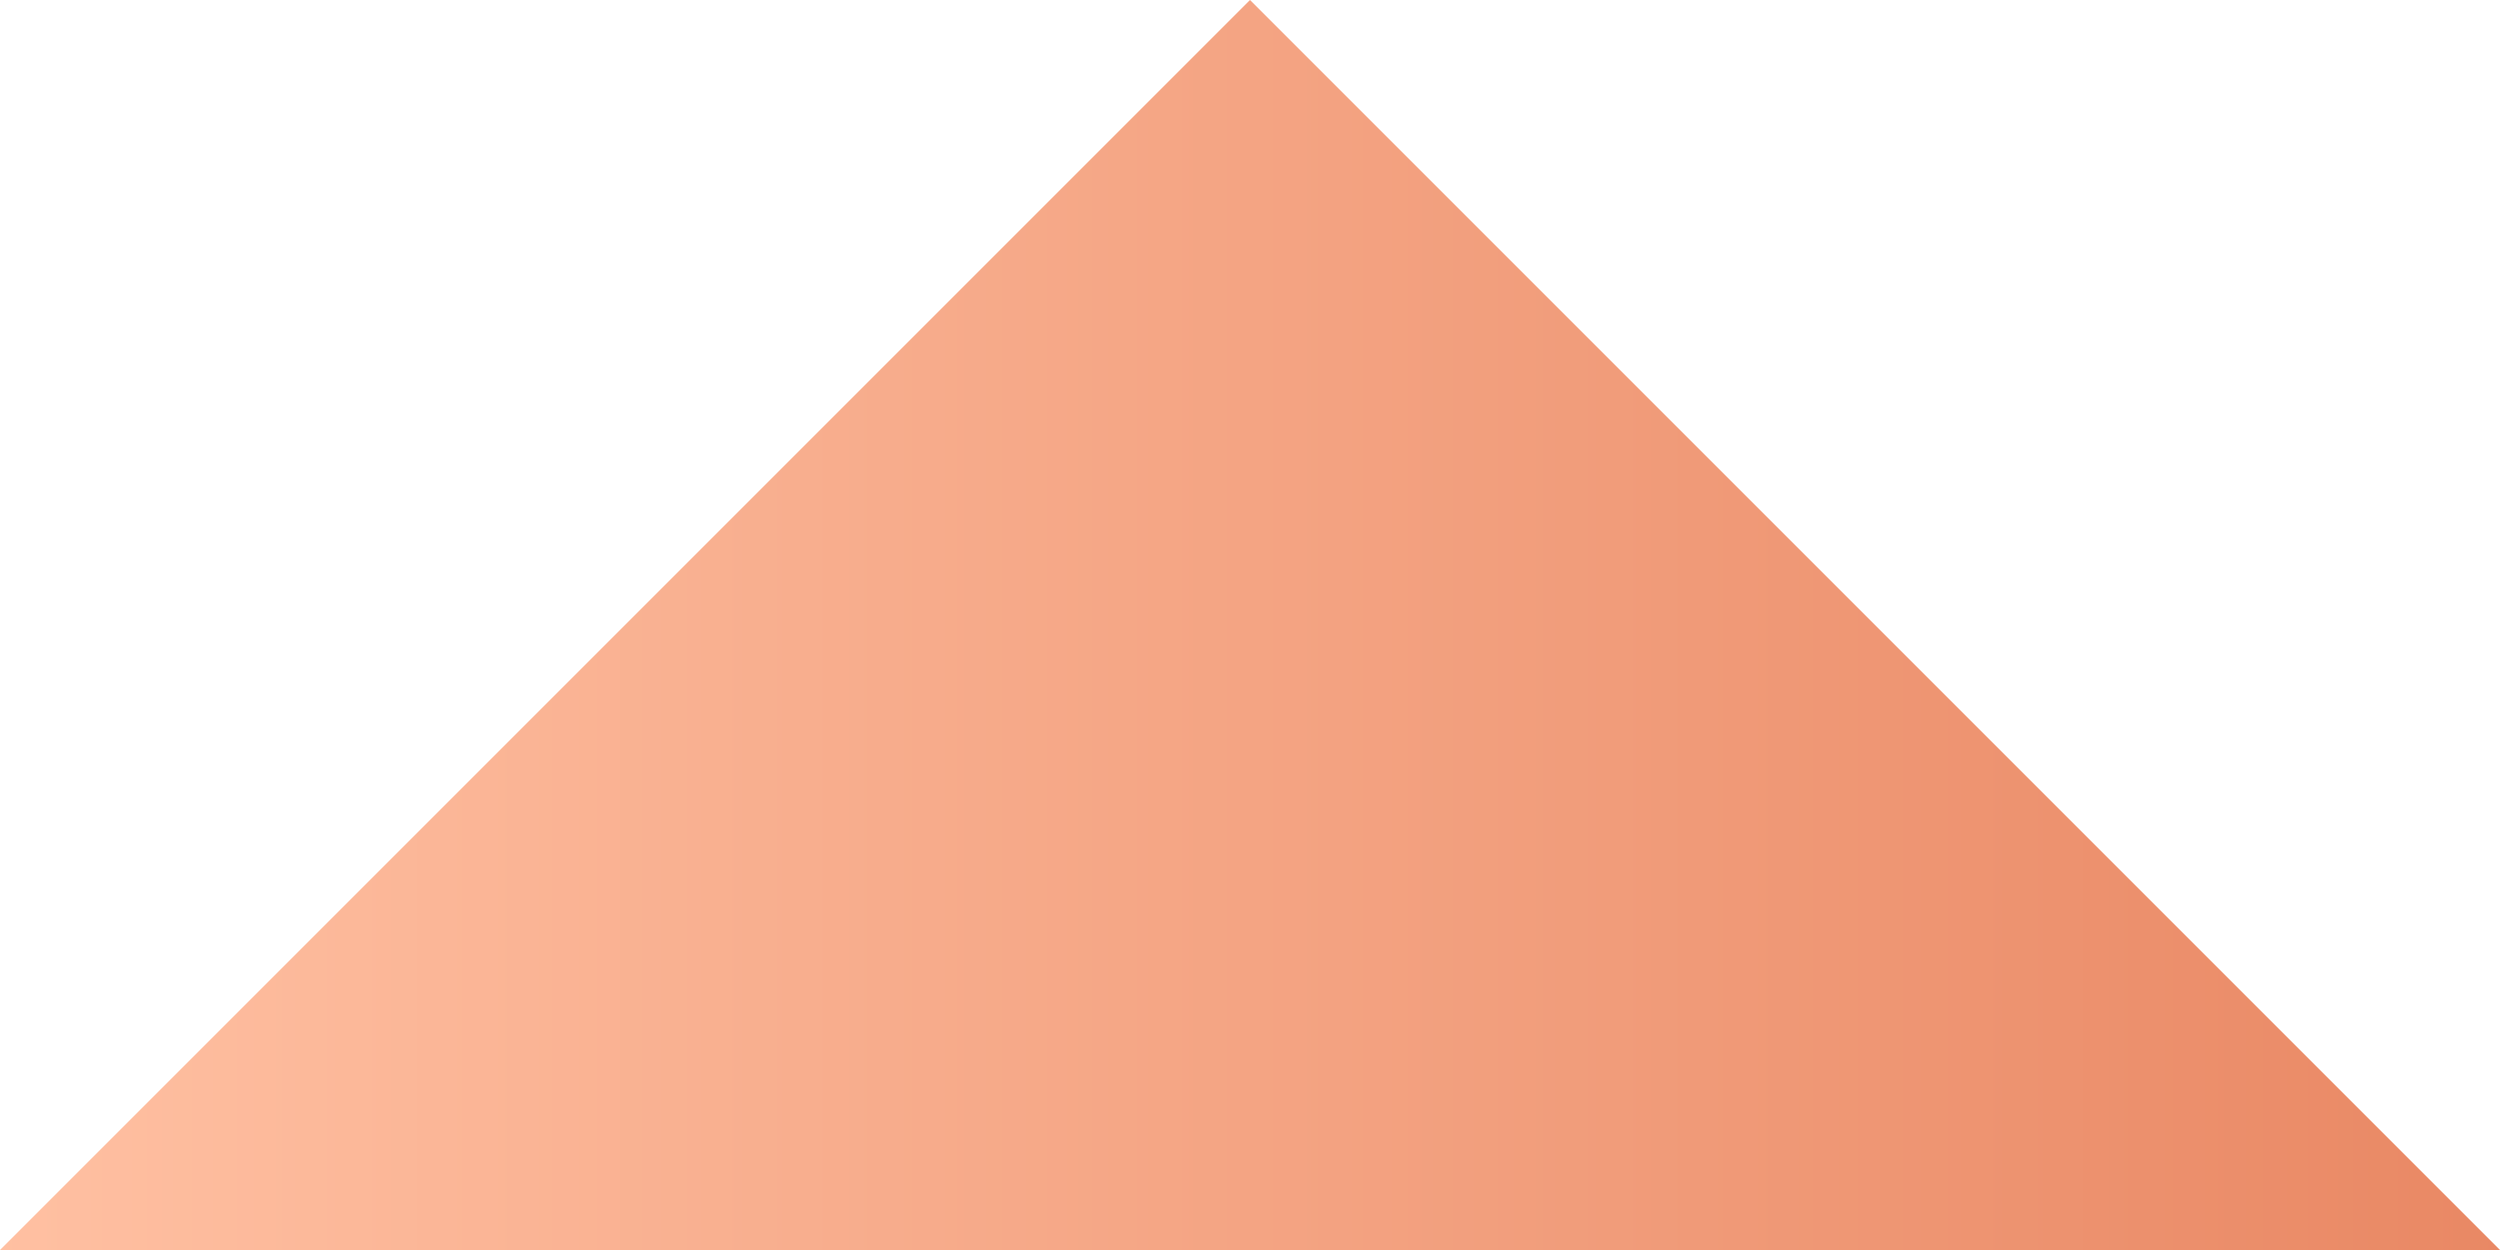 <svg xmlns="http://www.w3.org/2000/svg" xmlns:xlink="http://www.w3.org/1999/xlink" width="24" height="12" viewBox="0 0 24 12">
  <defs>
    <linearGradient id="linear-gradient" x1="0.5" x2="0.5" y2="1" gradientUnits="objectBoundingBox">
      <stop offset="0" stop-color="#e98864"/>
      <stop offset="1" stop-color="#ffc0a2"/>
    </linearGradient>
  </defs>
  <path id="Path_422" data-name="Path 422" d="M-2723.039,3968.708l-12,12,12,12Z" transform="translate(3992.708 2735.039) rotate(90)" fill="url(#linear-gradient)"/>
</svg>
